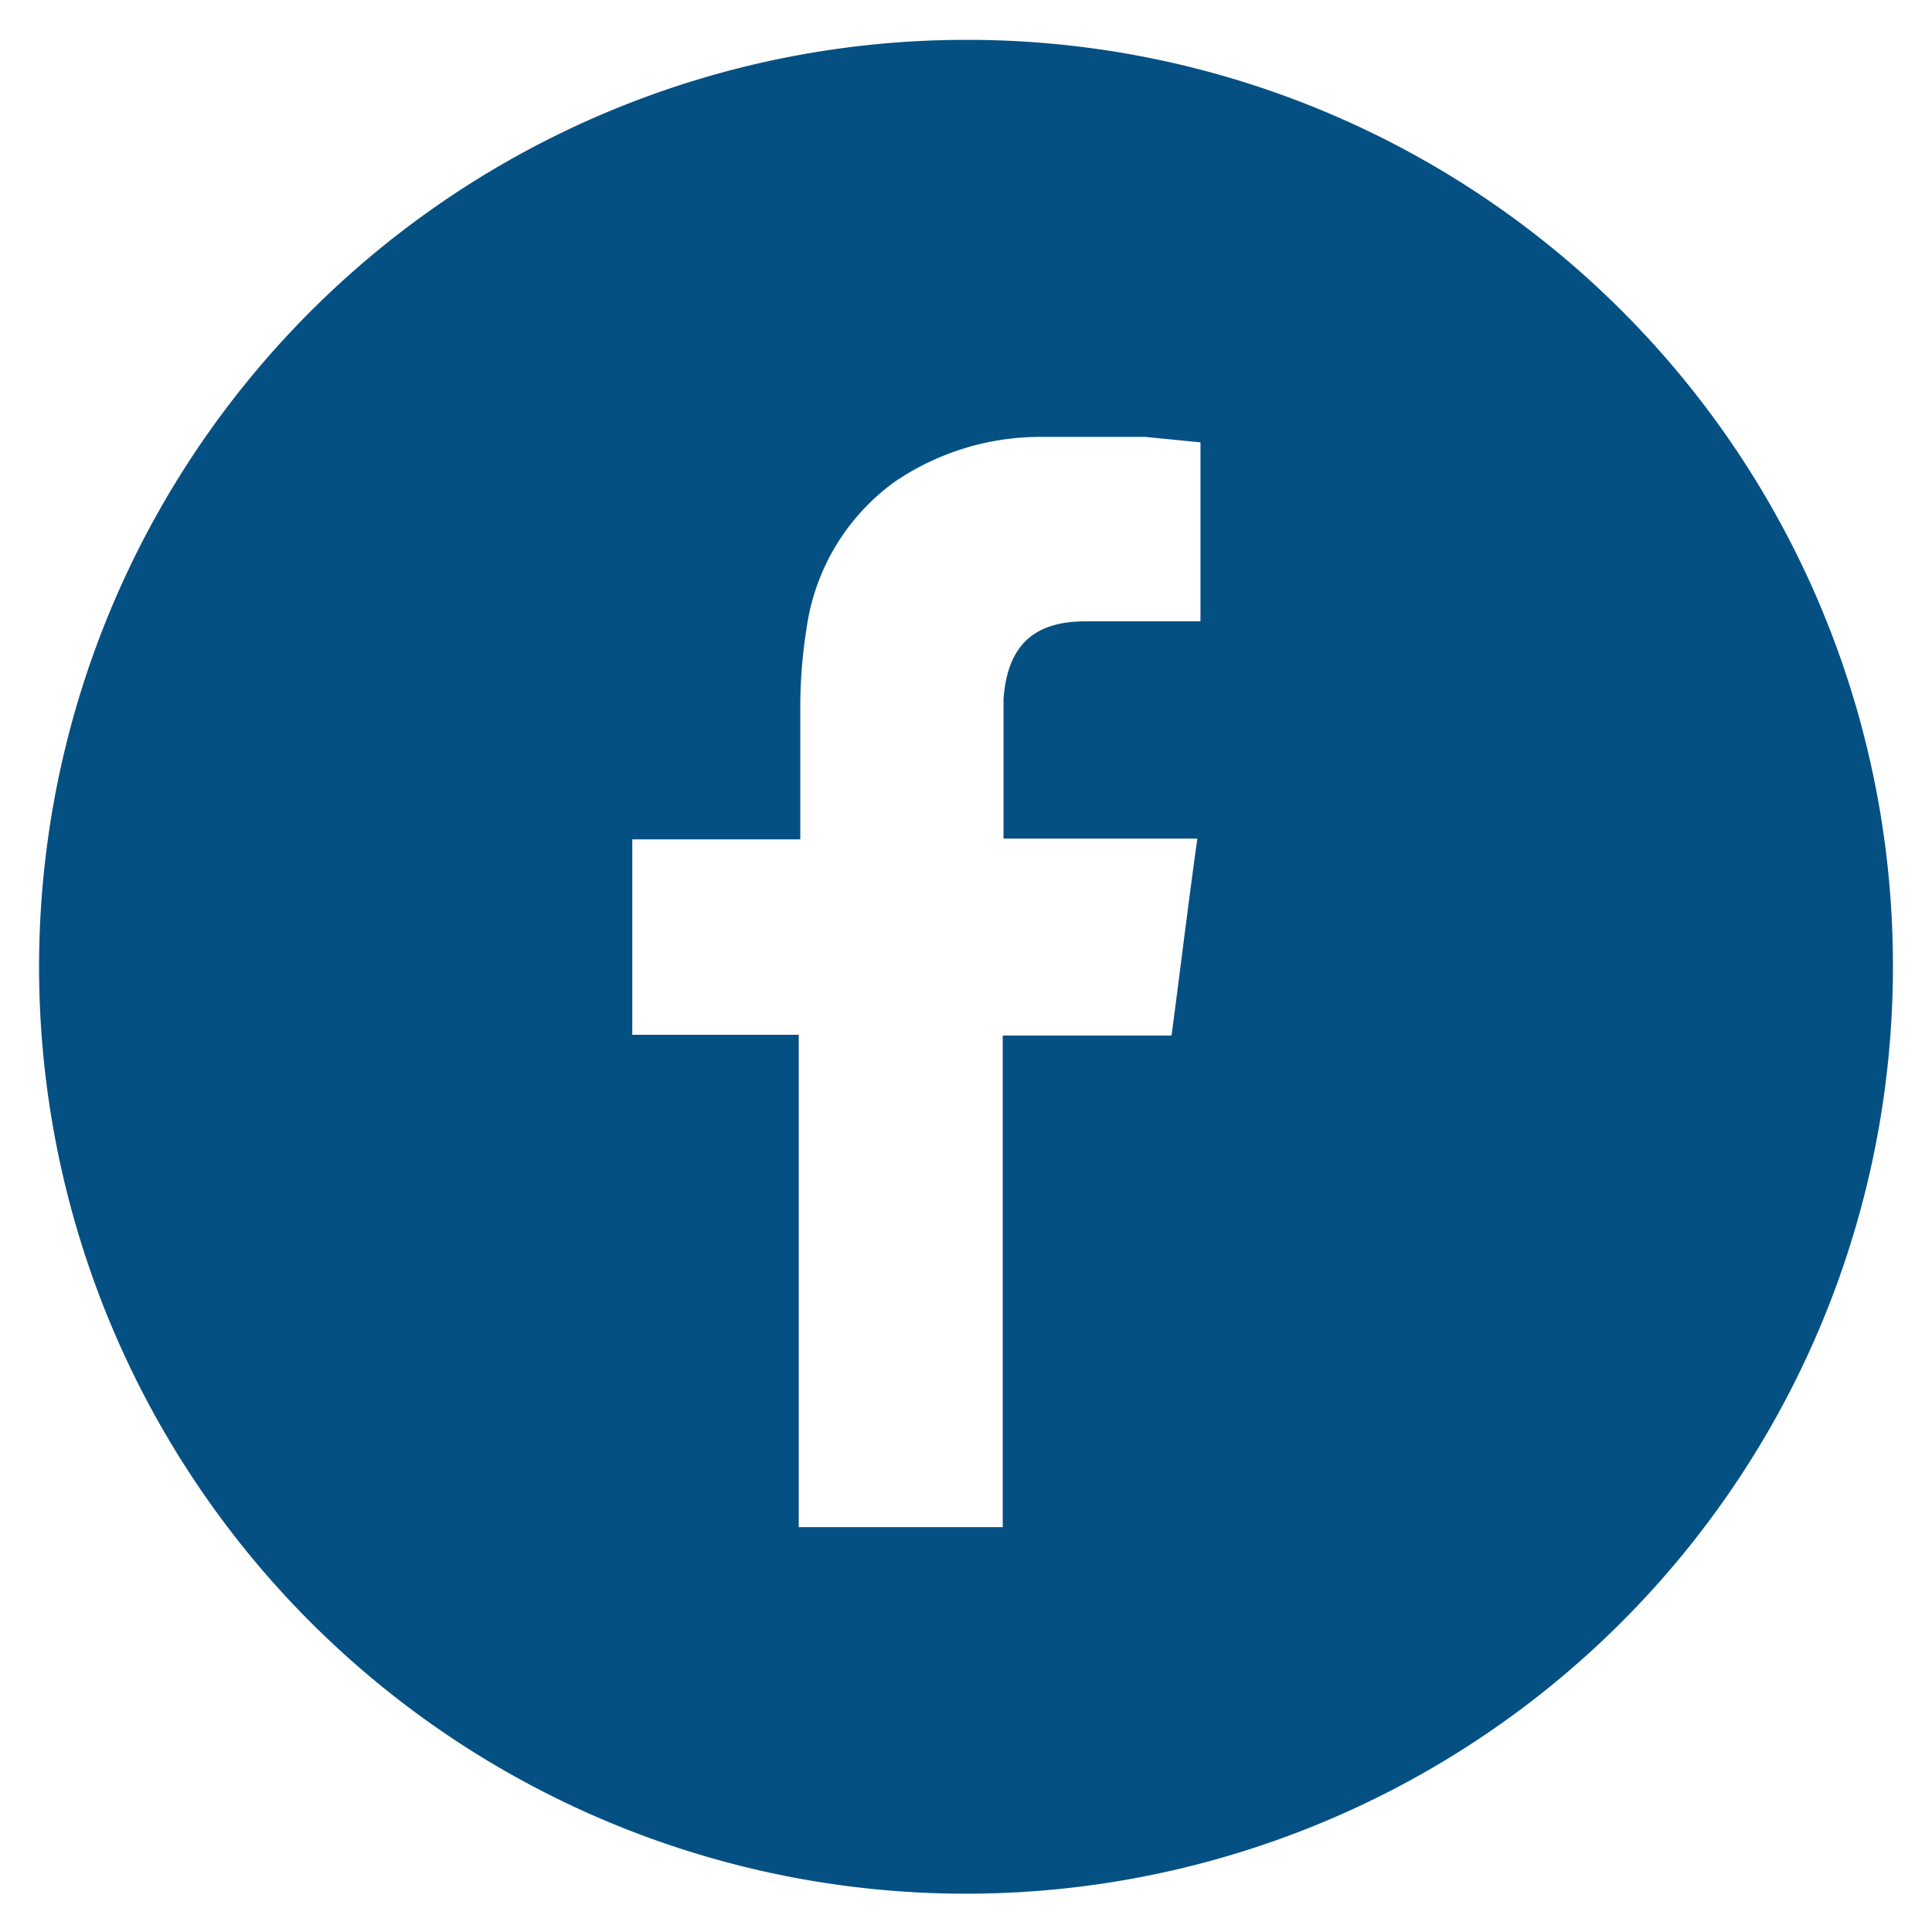<svg id="Layer_1" data-name="Layer 1" xmlns="http://www.w3.org/2000/svg" viewBox="0 0 24.72 24.72"><defs><style>.cls-1{fill:#055083;}</style></defs><path class="cls-1" d="M12.36.51A11.86,11.86,0,1,0,24.22,12.36,11.84,11.84,0,0,0,12.36.51Zm3,7.44h-.18c-.43,0-.86,0-1.29,0-.6,0-1,.25-1.05,1,0,.54,0,1.78,0,1.78h2.48c-.12.86-.22,1.69-.33,2.52H12.83v6.29H10.22v-6.3H8.09v-2.5h2.15v-.19c0-.51,0-1,0-1.51a6.35,6.35,0,0,1,.08-1,2.79,2.79,0,0,1,1.12-1.87,3.31,3.31,0,0,1,1.88-.58c.44,0,.88,0,1.33,0l.71.07Z"/></svg>